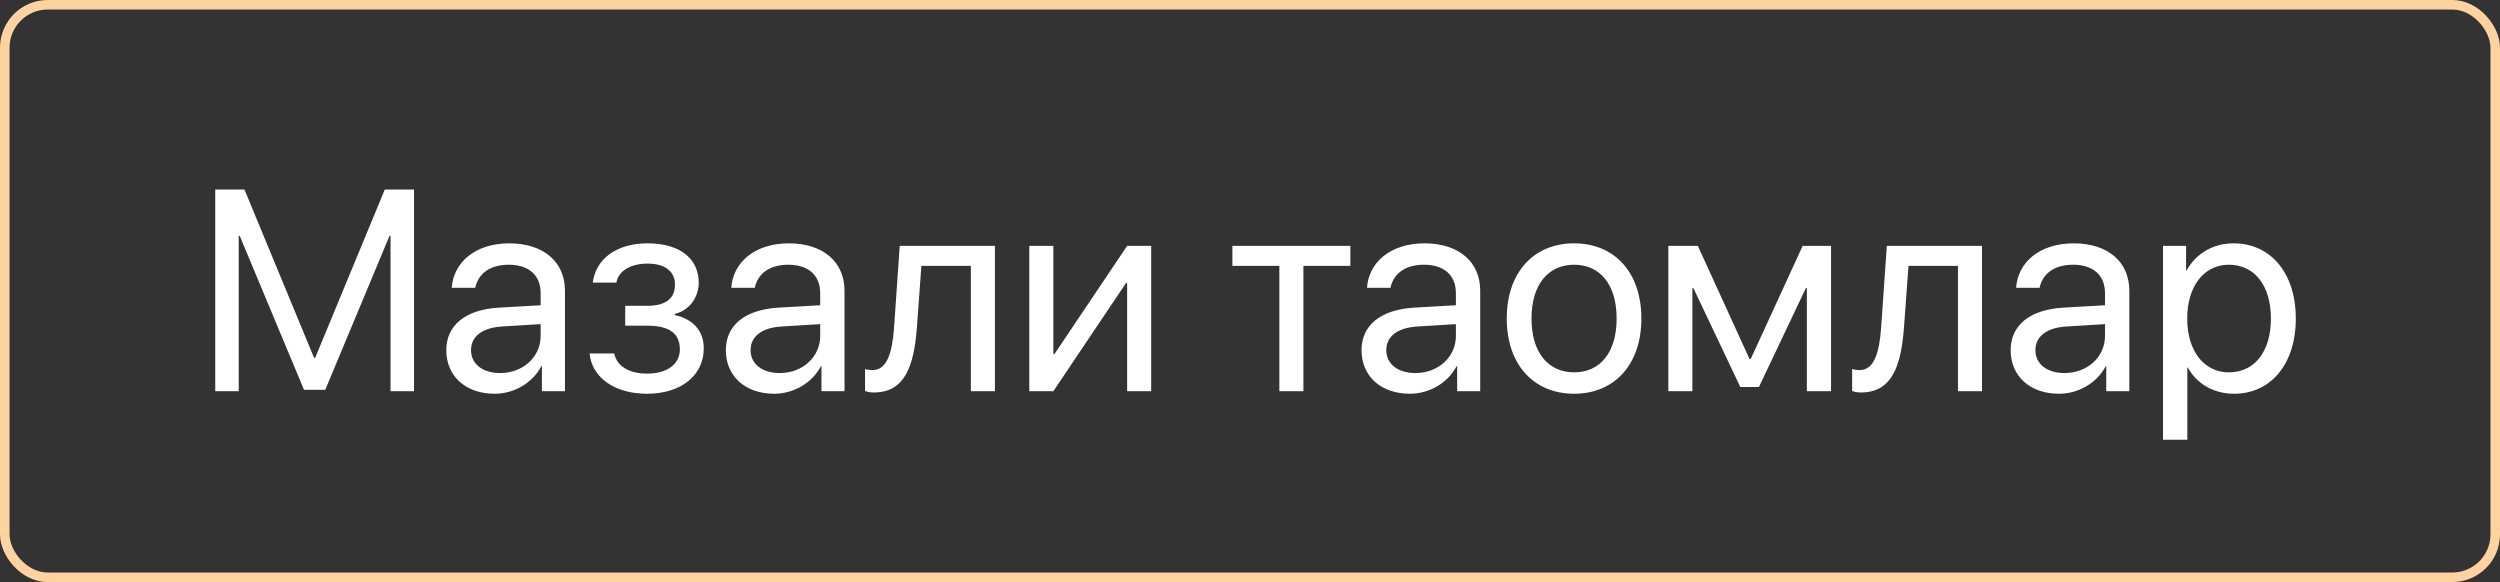 <?xml version="1.0" encoding="UTF-8"?> <svg xmlns="http://www.w3.org/2000/svg" width="262" height="61" viewBox="0 0 262 61" fill="none"><rect x="0" y="0" width="262" height="61" fill="#333333" stroke="none"/><rect x="0.5" y="0.5" width="261" height="60" rx="4.5" stroke="#FED39F"></rect><path d="M43.388 41H40.927V24.711H40.824L34.086 40.853H31.859L25.121 24.711H25.019V41H22.558V19.862H25.619L32.914 37.499H33.031L40.326 19.862H43.388V41ZM52.411 39.096C54.813 39.096 56.659 37.411 56.659 35.214V33.969L52.587 34.218C50.536 34.35 49.364 35.258 49.364 36.693C49.364 38.144 50.58 39.096 52.411 39.096ZM51.84 41.264C48.808 41.264 46.772 39.433 46.772 36.693C46.772 34.086 48.778 32.445 52.294 32.24L56.659 31.991V30.717C56.659 28.856 55.429 27.743 53.319 27.743C51.356 27.743 50.126 28.666 49.804 30.16H47.343C47.519 27.523 49.774 25.502 53.378 25.502C56.952 25.502 59.208 27.436 59.208 30.468V41H56.791V38.378H56.732C55.824 40.121 53.891 41.264 51.84 41.264ZM67.807 41.264C64.467 41.264 62.05 39.623 61.786 37.045H64.364C64.657 38.378 65.917 39.154 67.807 39.154C70.019 39.154 71.249 38.1 71.249 36.62C71.249 34.906 70.106 34.13 67.807 34.13H65.522V32.05H67.807C69.74 32.05 70.736 31.317 70.736 29.823C70.736 28.549 69.828 27.626 67.865 27.626C66.064 27.626 64.804 28.402 64.599 29.618H62.123C62.445 27.099 64.643 25.502 67.865 25.502C71.337 25.502 73.227 27.172 73.227 29.618C73.227 31.171 72.231 32.548 70.707 32.899V33.017C72.714 33.456 73.754 34.745 73.754 36.503C73.754 39.345 71.381 41.264 67.807 41.264ZM81.708 39.096C84.11 39.096 85.956 37.411 85.956 35.214V33.969L81.884 34.218C79.833 34.35 78.661 35.258 78.661 36.693C78.661 38.144 79.877 39.096 81.708 39.096ZM81.137 41.264C78.105 41.264 76.068 39.433 76.068 36.693C76.068 34.086 78.075 32.445 81.591 32.24L85.956 31.991V30.717C85.956 28.856 84.726 27.743 82.616 27.743C80.653 27.743 79.423 28.666 79.101 30.16H76.64C76.815 27.523 79.071 25.502 82.675 25.502C86.249 25.502 88.505 27.436 88.505 30.468V41H86.088V38.378H86.029C85.121 40.121 83.188 41.264 81.137 41.264ZM96.093 34.276C95.785 38.48 94.774 41.132 91.566 41.132C91.127 41.132 90.834 41.044 90.658 40.971V38.671C90.79 38.715 91.068 38.788 91.435 38.788C92.943 38.788 93.515 37.016 93.705 34.218L94.291 25.766H104.267V41H101.747V27.86H96.561L96.093 34.276ZM110.39 41H107.87V25.766H110.39V37.103H110.507L118.124 25.766H120.644V41H118.124V29.662H118.007L110.39 41ZM141.518 25.766V27.86H136.596V41H134.076V27.86H129.154V25.766H141.518ZM148.329 39.096C150.731 39.096 152.577 37.411 152.577 35.214V33.969L148.505 34.218C146.454 34.35 145.282 35.258 145.282 36.693C145.282 38.144 146.498 39.096 148.329 39.096ZM147.758 41.264C144.726 41.264 142.689 39.433 142.689 36.693C142.689 34.086 144.696 32.445 148.212 32.24L152.577 31.991V30.717C152.577 28.856 151.347 27.743 149.237 27.743C147.274 27.743 146.044 28.666 145.722 30.16H143.261C143.437 27.523 145.692 25.502 149.296 25.502C152.87 25.502 155.126 27.436 155.126 30.468V41H152.709V38.378H152.65C151.742 40.121 149.809 41.264 147.758 41.264ZM164.97 41.264C160.751 41.264 157.909 38.231 157.909 33.383C157.909 28.52 160.751 25.502 164.97 25.502C169.174 25.502 172.016 28.52 172.016 33.383C172.016 38.231 169.174 41.264 164.97 41.264ZM164.97 39.023C167.665 39.023 169.423 36.972 169.423 33.383C169.423 29.794 167.665 27.743 164.97 27.743C162.274 27.743 160.502 29.794 160.502 33.383C160.502 36.972 162.274 39.023 164.97 39.023ZM177.362 41H174.843V25.766H177.934L183.354 37.631H183.471L188.92 25.766H191.894V41H189.359V30.189H189.257L184.335 40.56H182.387L177.465 30.189H177.362V41ZM199.54 34.276C199.232 38.48 198.222 41.132 195.014 41.132C194.574 41.132 194.281 41.044 194.105 40.971V38.671C194.237 38.715 194.516 38.788 194.882 38.788C196.391 38.788 196.962 37.016 197.152 34.218L197.738 25.766H207.714V41H205.194V27.86H200.009L199.54 34.276ZM216.356 39.096C218.759 39.096 220.604 37.411 220.604 35.214V33.969L216.532 34.218C214.481 34.35 213.31 35.258 213.31 36.693C213.31 38.144 214.525 39.096 216.356 39.096ZM215.785 41.264C212.753 41.264 210.717 39.433 210.717 36.693C210.717 34.086 212.724 32.445 216.239 32.24L220.604 31.991V30.717C220.604 28.856 219.374 27.743 217.265 27.743C215.302 27.743 214.071 28.666 213.749 30.16H211.288C211.464 27.523 213.72 25.502 217.323 25.502C220.897 25.502 223.153 27.436 223.153 30.468V41H220.736V38.378H220.678C219.77 40.121 217.836 41.264 215.785 41.264ZM234.081 25.502C237.963 25.502 240.6 28.607 240.6 33.383C240.6 38.158 237.978 41.264 234.14 41.264C231.957 41.264 230.199 40.194 229.291 38.524H229.232V46.083H226.684V25.766H229.101V28.344H229.159C230.097 26.63 231.869 25.502 234.081 25.502ZM233.583 39.023C236.293 39.023 237.992 36.84 237.992 33.383C237.992 29.94 236.293 27.743 233.583 27.743C230.976 27.743 229.218 29.999 229.218 33.383C229.218 36.781 230.976 39.023 233.583 39.023Z" fill="white"></path></svg> 
